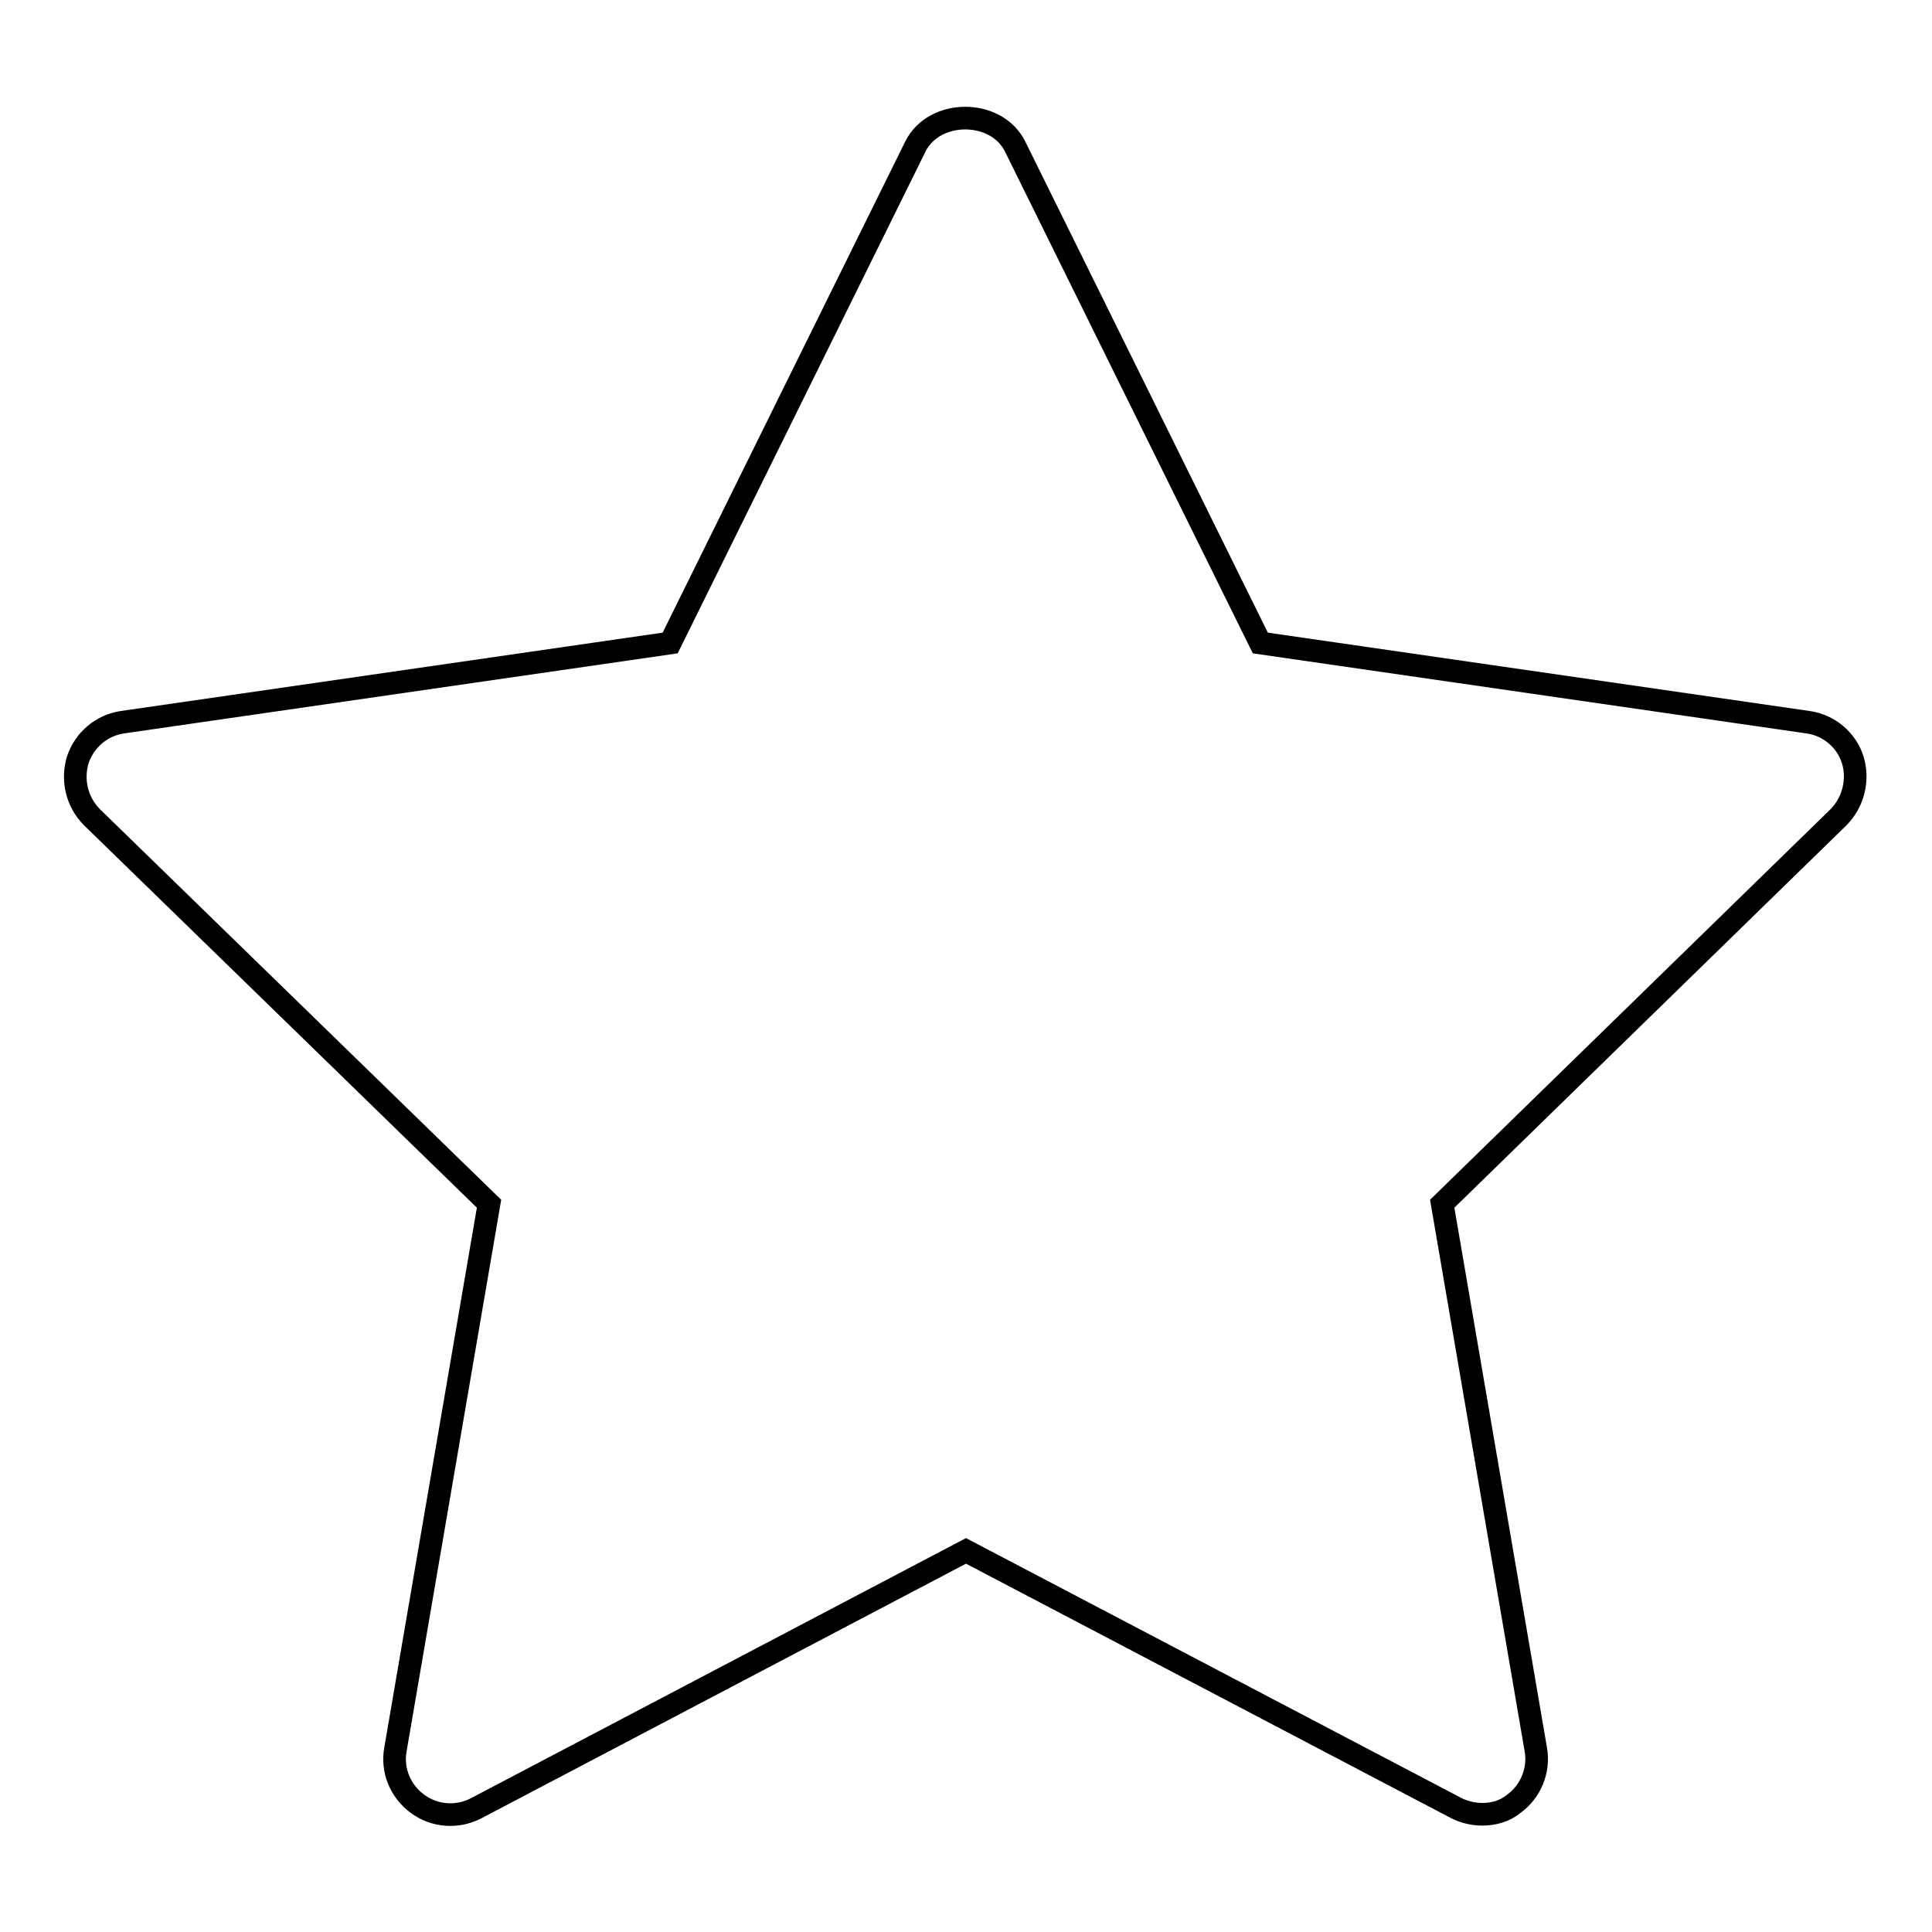 <?xml version="1.0" encoding="utf-8"?>
<!-- Svg Vector Icons : http://www.onlinewebfonts.com/icon -->
<!DOCTYPE svg PUBLIC "-//W3C//DTD SVG 1.1//EN" "http://www.w3.org/Graphics/SVG/1.1/DTD/svg11.dtd">
<svg version="1.1" xmlns="http://www.w3.org/2000/svg" xmlns:xlink="http://www.w3.org/1999/xlink" x="0px" y="0px" viewBox="0 0 256 256" enable-background="new 0 0 256 256" xml:space="preserve">
<g><g><path stroke-width="3" fill-opacity="0" stroke="#000000"  d="M196.4,240.4c-1.2,0-2.4-0.3-3.4-0.8L128,205.5l-64.9,34.1c-2.5,1.3-5.5,1.1-7.8-0.6c-2.3-1.7-3.4-4.5-2.9-7.2l12.4-72.3l-52.6-51.2c-2-2-2.7-4.9-1.9-7.6c0.9-2.7,3.2-4.6,5.9-5l72.6-10.5l32.5-65.8c2.5-5,10.7-5,13.2,0l32.5,65.8l72.6,10.5c2.8,0.4,5.1,2.4,5.9,5s0.1,5.6-1.9,7.6l-52.5,51.2l12.4,72.3c0.5,2.8-0.7,5.6-2.9,7.2C199.4,240,197.9,240.4,196.4,240.4z"/></g></g>
</svg>